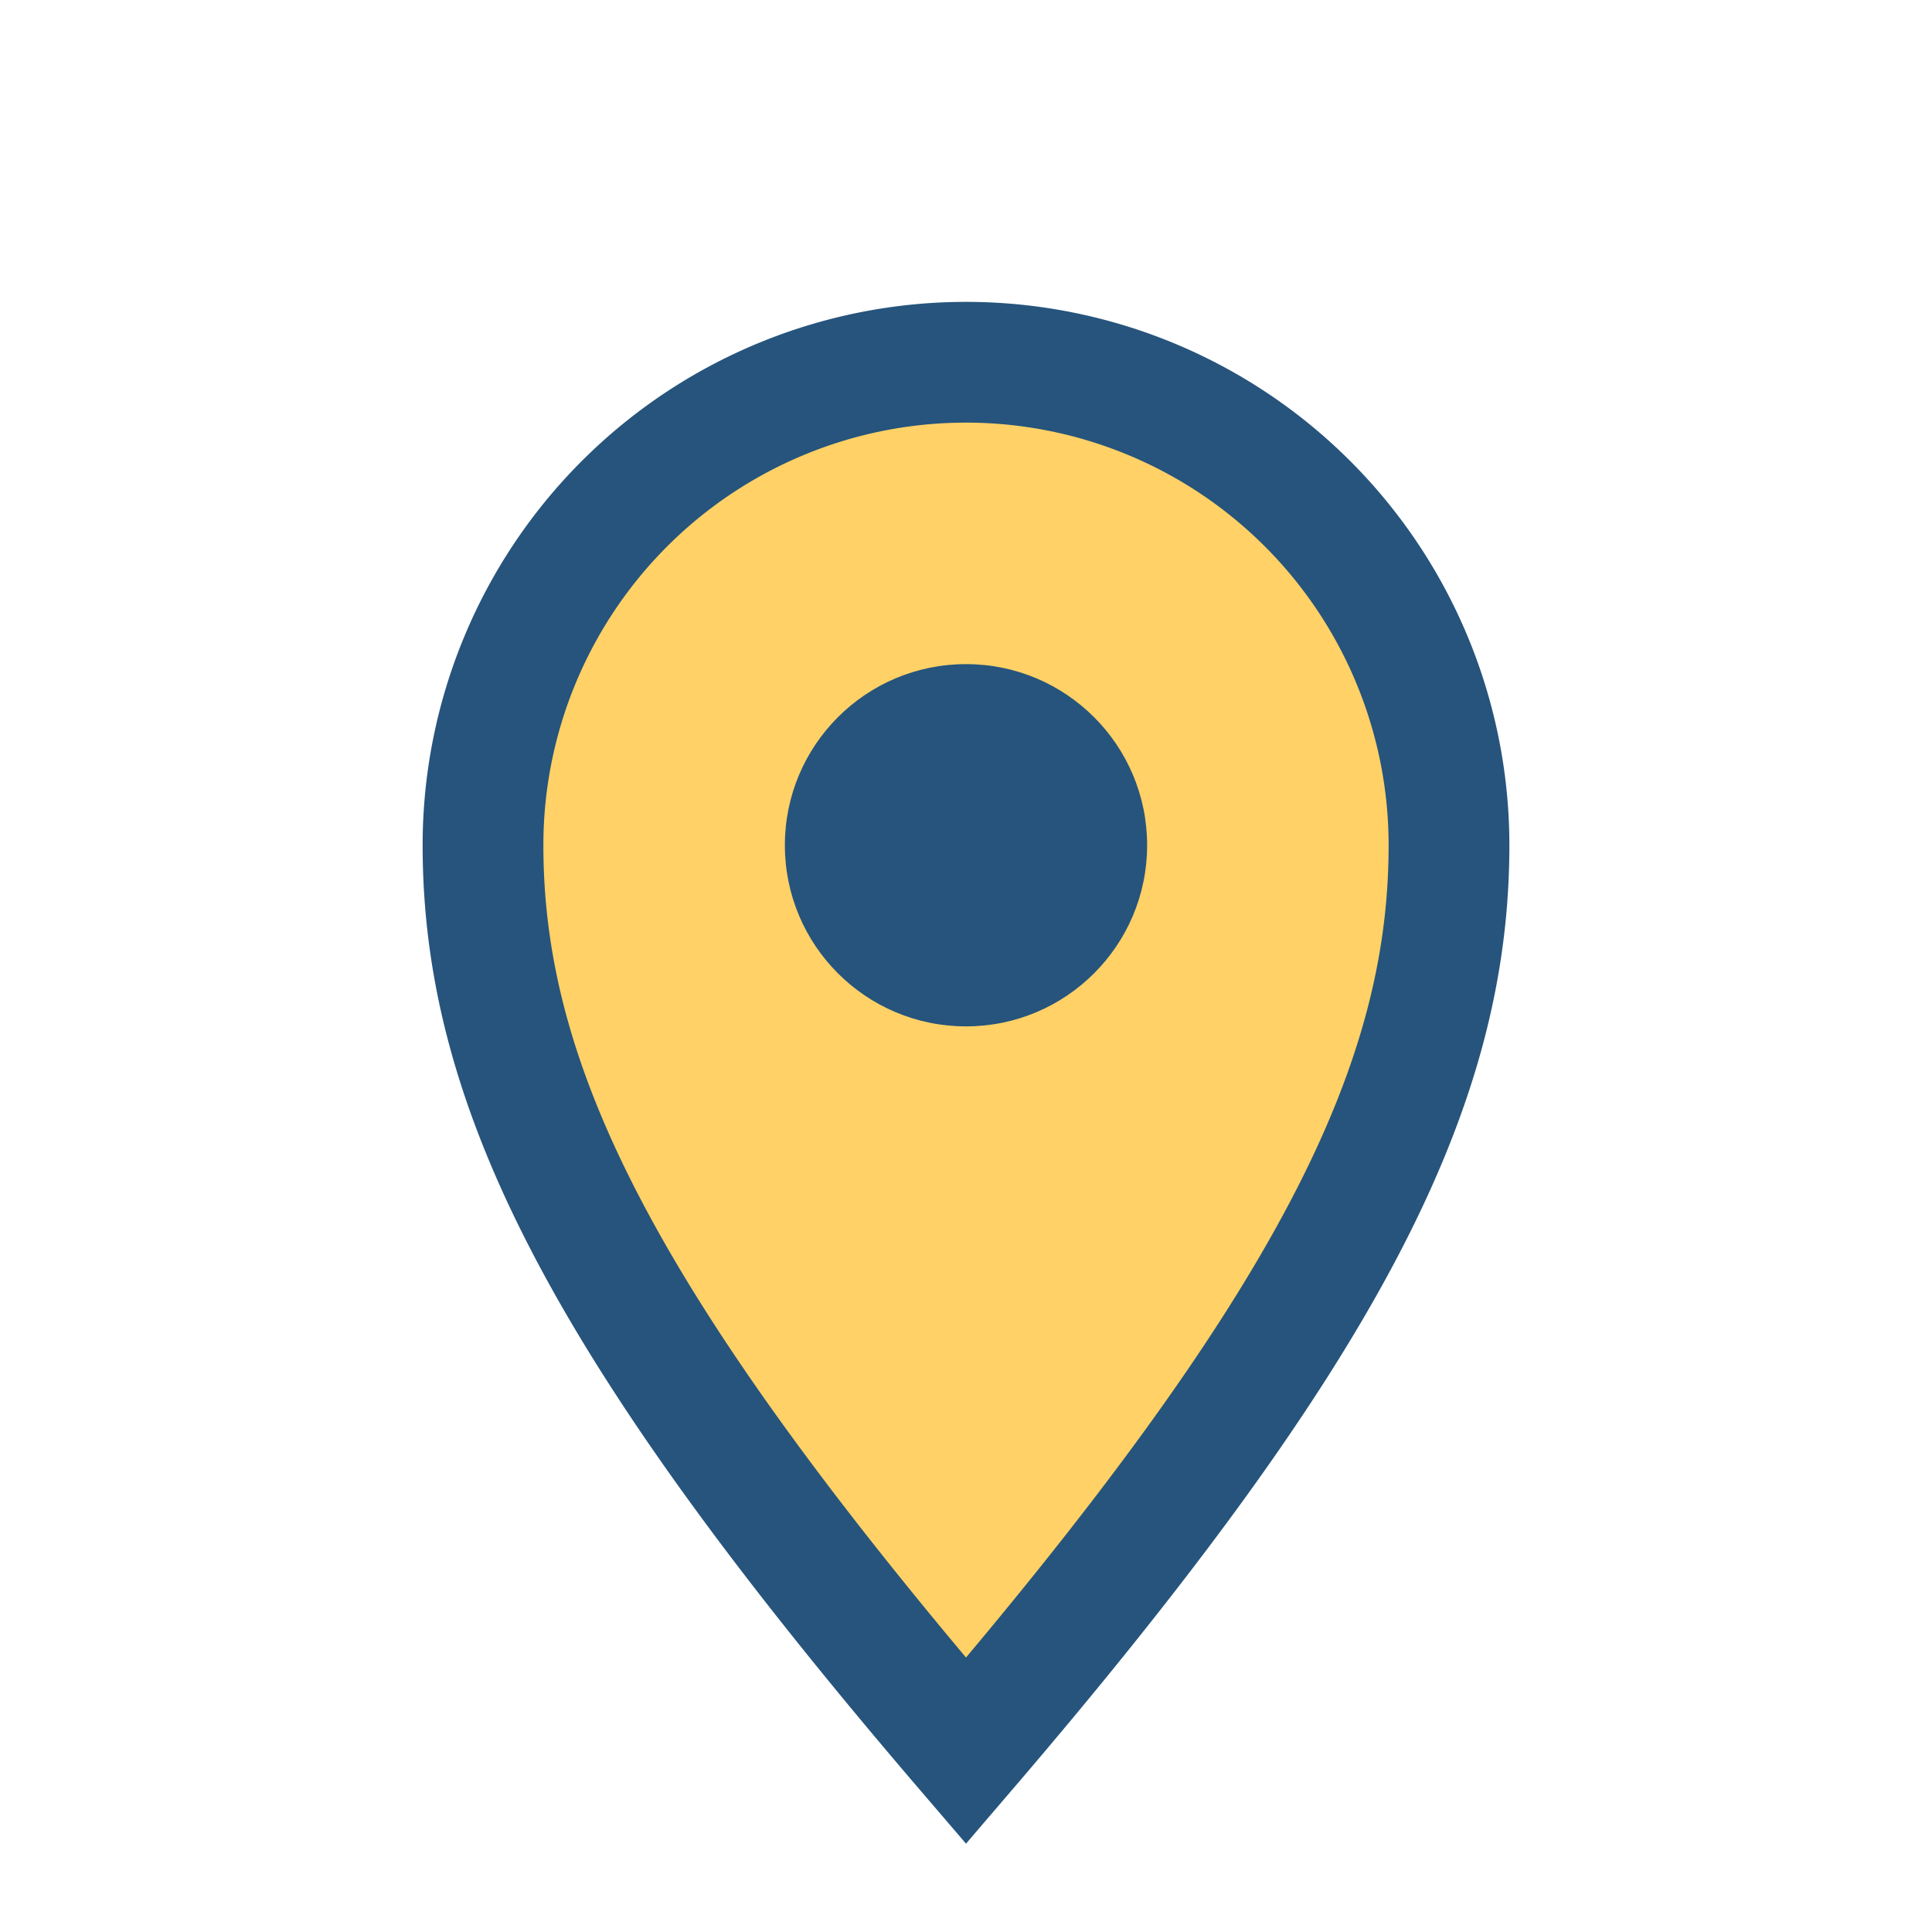 <?xml version="1.0" encoding="UTF-8"?>
<svg xmlns="http://www.w3.org/2000/svg" width="32" height="32" viewBox="0 0 32 32"><path d="M16 29c6-7 8-11 8-15a8 8 0 1 0-16 0c0 4 2 8 8 15z" fill="#FFD166" stroke="#26547C" stroke-width="2"/><circle cx="16" cy="14" r="3" fill="#26547C"/></svg>